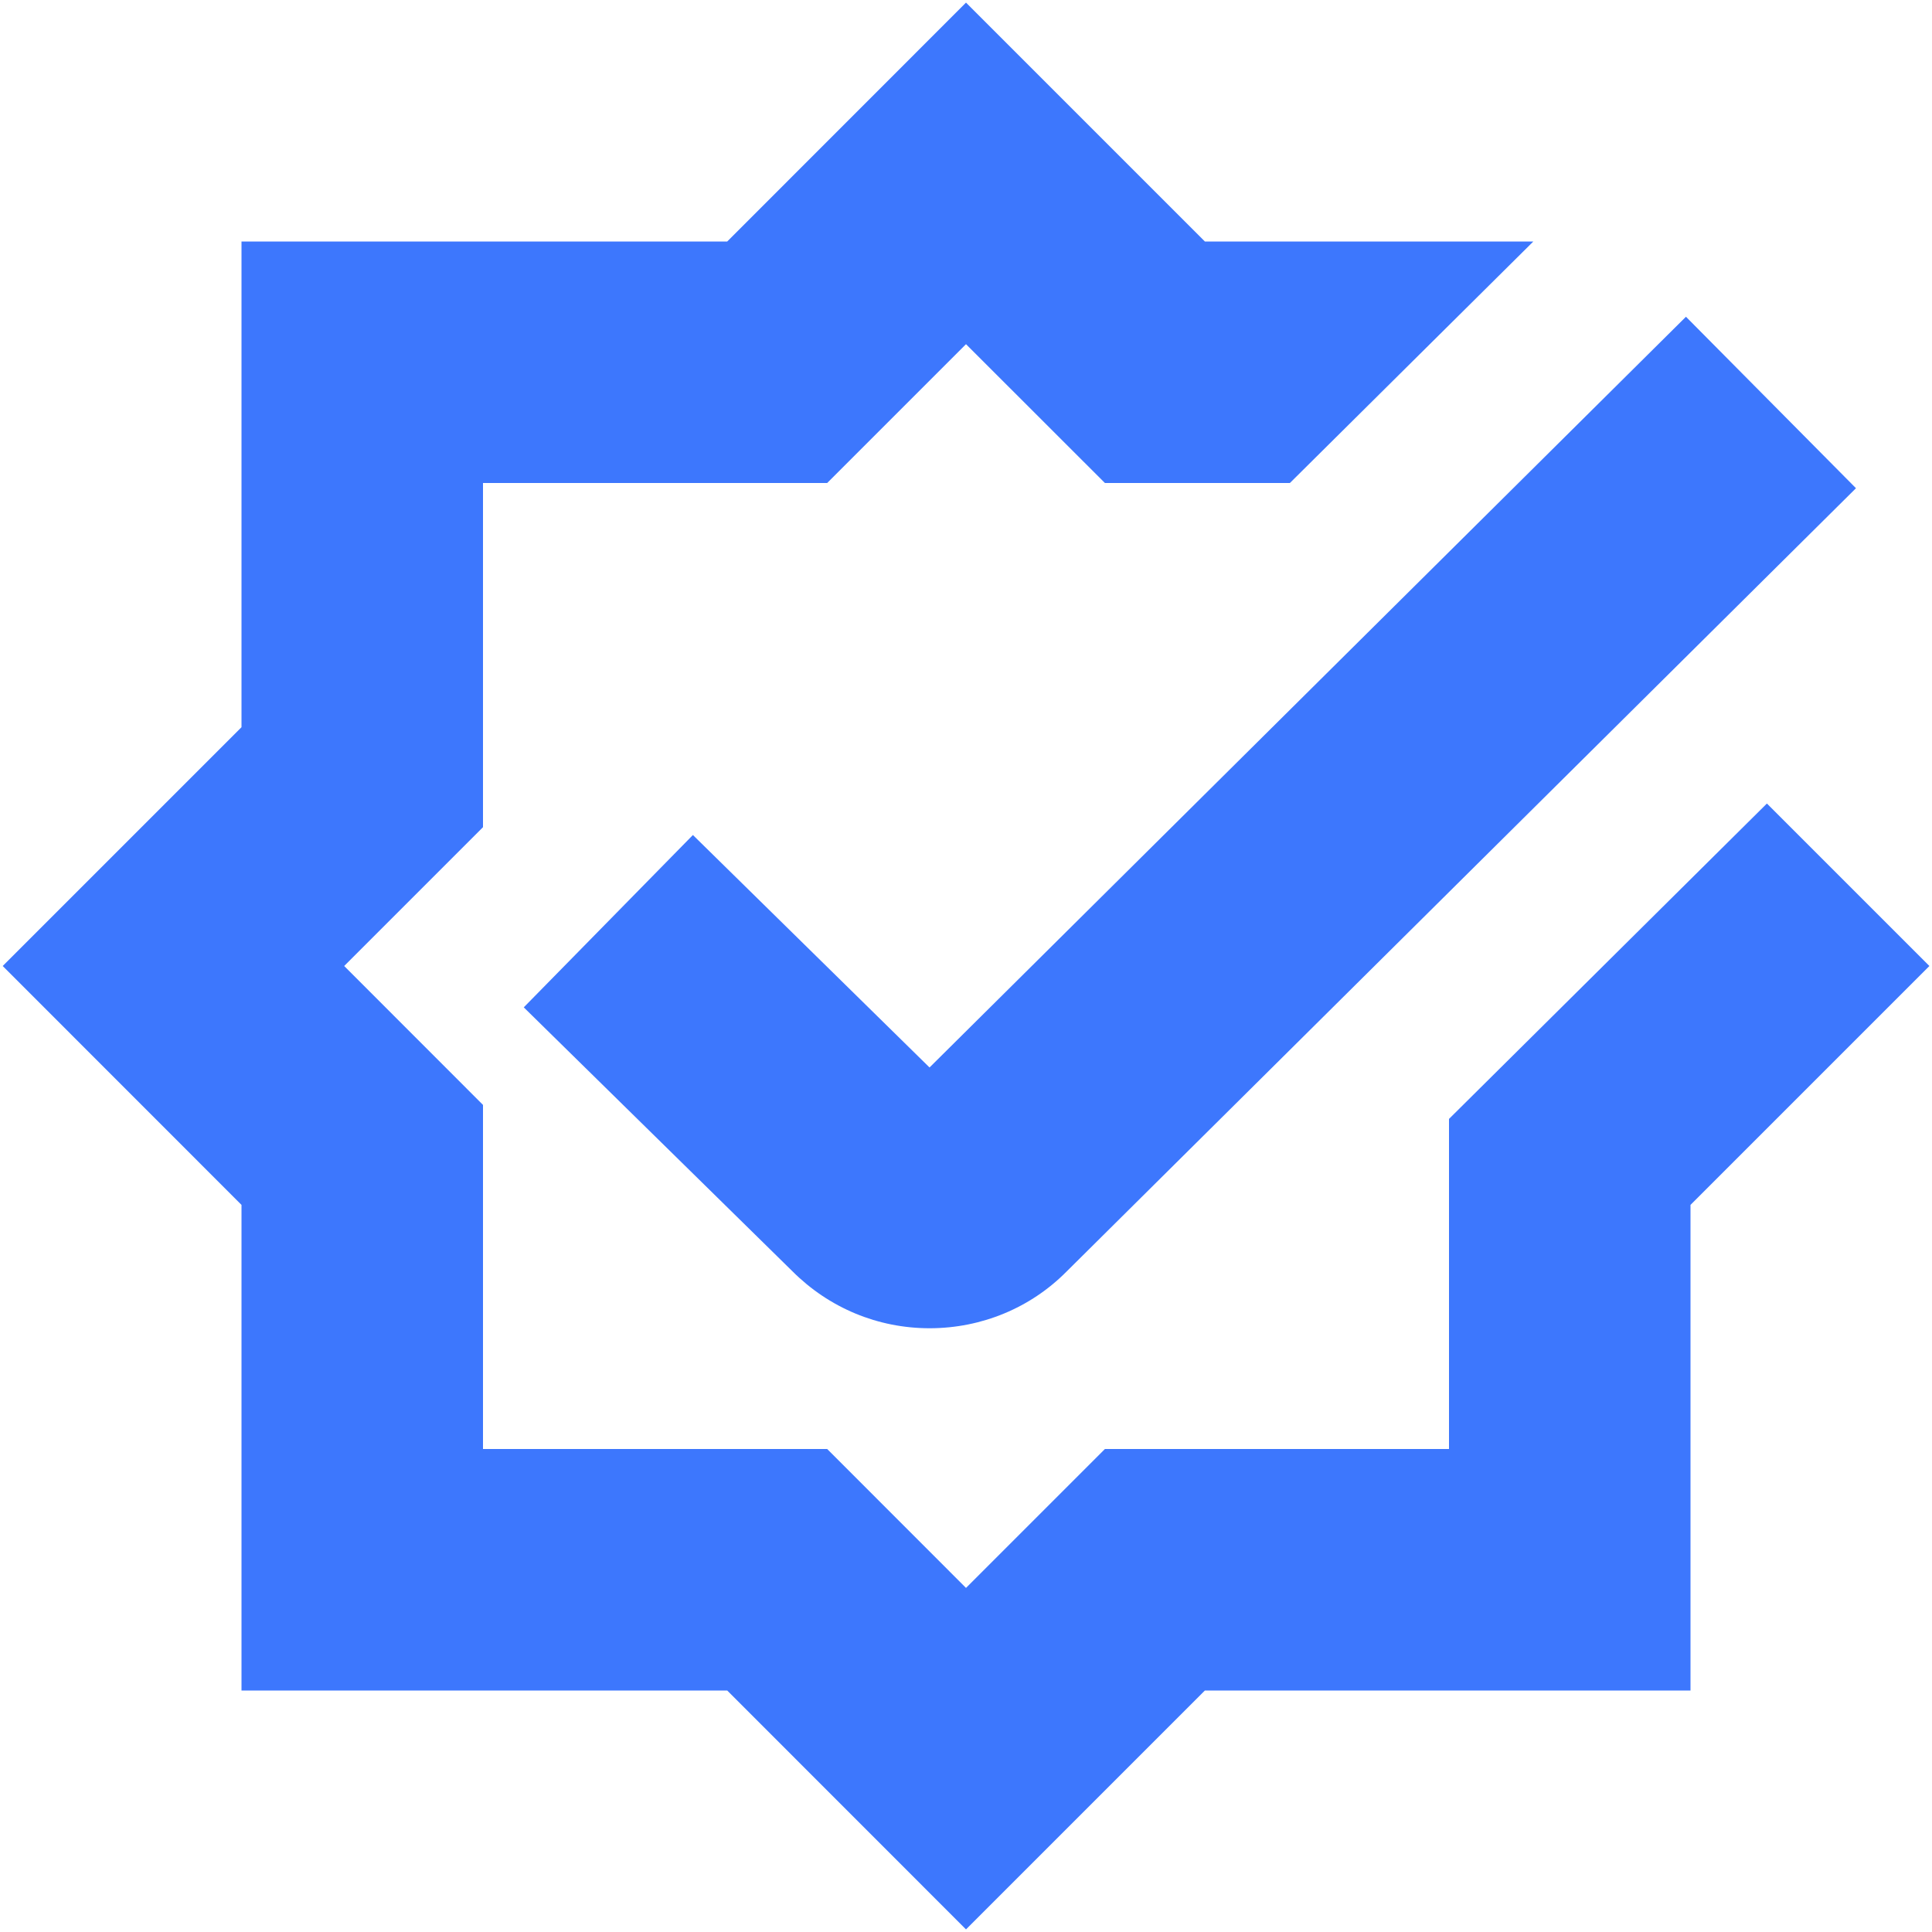 <svg width="20" height="20" viewBox="0 0 20 20" fill="none" xmlns="http://www.w3.org/2000/svg">
<g clip-path="url(#clip0_84_4122)">
<path d="M9.623 11.05L17.453 3.279L19.213 5.054L11.04 13.164C10.668 13.539 10.162 13.749 9.626 13.75H9.624C9.087 13.75 8.583 13.54 8.203 13.16L5.422 10.428L7.173 8.644L9.622 11.05H9.623ZM18.291 8.318L15 11.583V15H11.438L10 16.438L8.563 15H5V11.438L3.563 10L5 8.563V5H8.563L10 3.563L11.438 5H13.353L15.873 2.5H12.473L10 0.027L7.528 2.5H2.5V7.528L0.028 10L2.5 12.473V17.5H7.528L10 19.973L12.473 17.5H17.5V12.473L19.973 10L18.291 8.318Z" fill="#3D77FD"/>
</g>
<defs>
<clipPath id="clip0_84_4122">
<rect width="20" height="20" fill="white"/>
</clipPath>
</defs>
</svg>
